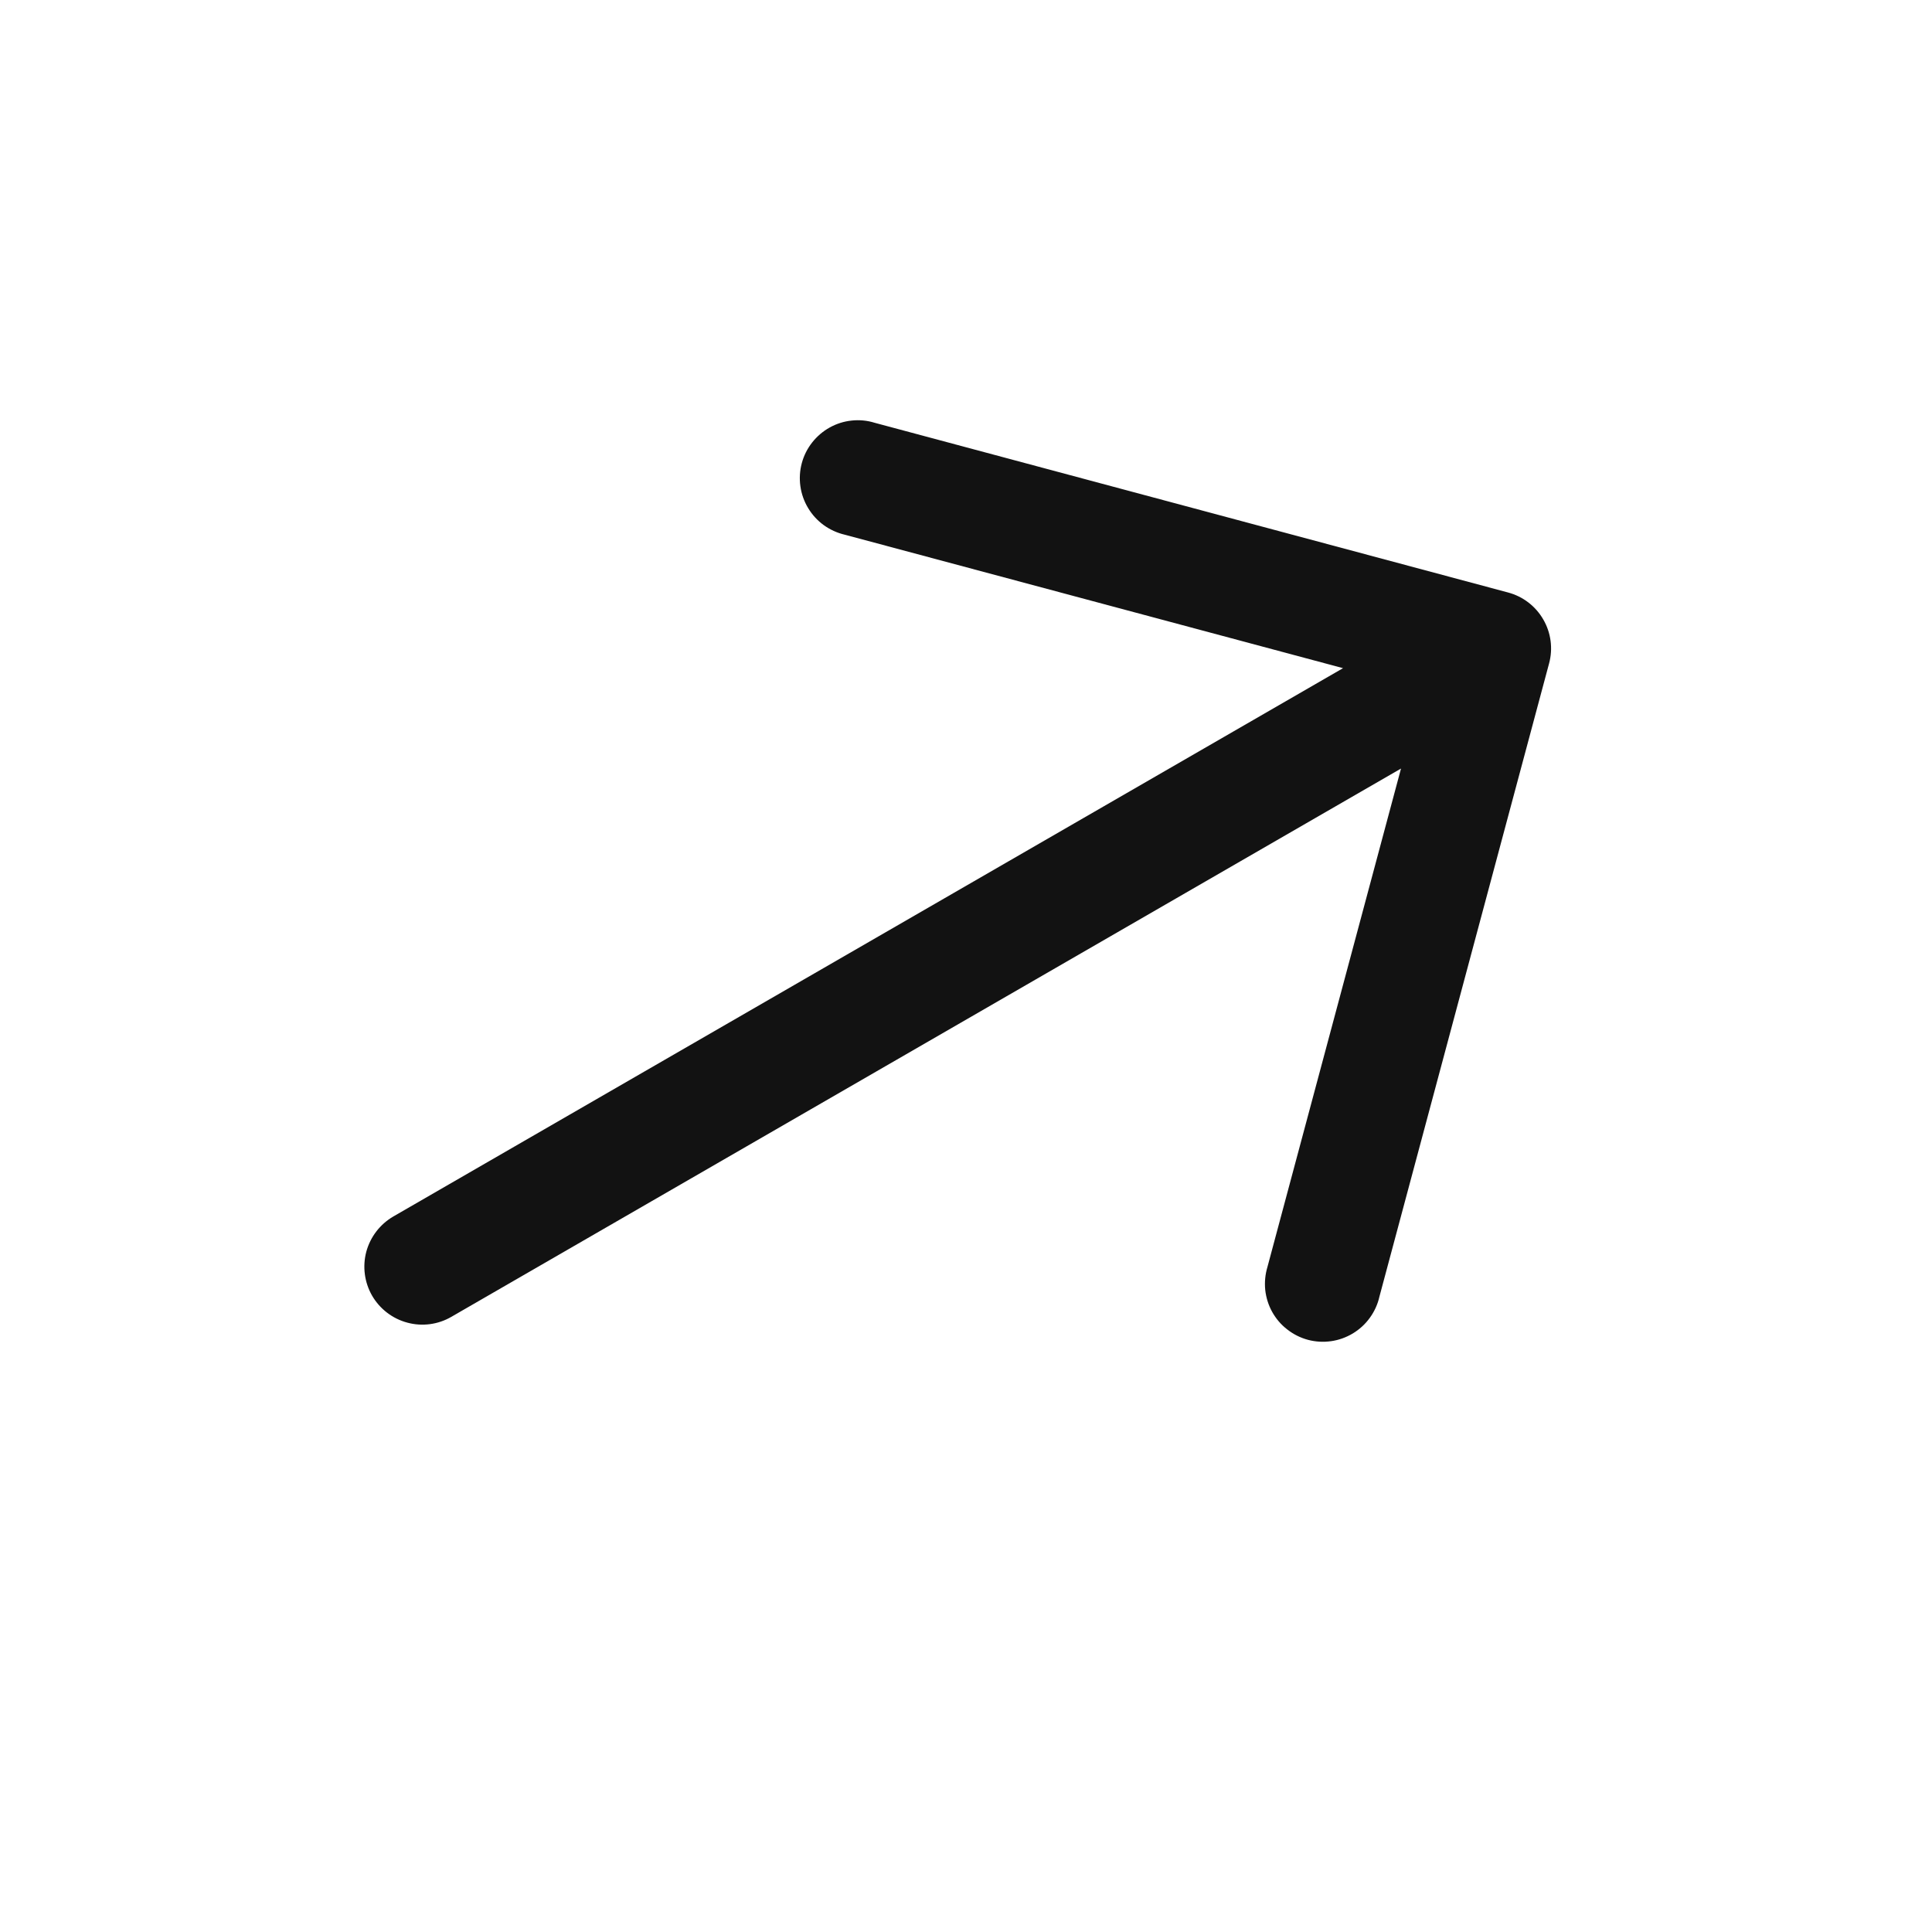 <svg width="25" height="25" viewBox="0 0 25 25" fill="none" xmlns="http://www.w3.org/2000/svg">
<path fill-rule="evenodd" clip-rule="evenodd" d="M19.515 7.667C19.707 7.718 19.871 7.844 19.97 8.016C20.07 8.188 20.097 8.393 20.045 8.585L17.849 16.781C17.827 16.879 17.784 16.972 17.725 17.053C17.666 17.135 17.591 17.203 17.505 17.255C17.418 17.307 17.323 17.341 17.223 17.355C17.123 17.369 17.021 17.363 16.924 17.337C16.827 17.311 16.736 17.265 16.657 17.203C16.577 17.142 16.511 17.064 16.462 16.976C16.413 16.888 16.383 16.791 16.372 16.691C16.362 16.591 16.372 16.489 16.401 16.393L18.129 9.945L5.84 17.04C5.668 17.14 5.463 17.167 5.271 17.115C5.079 17.064 4.915 16.938 4.815 16.766C4.716 16.594 4.689 16.389 4.74 16.197C4.792 16.005 4.918 15.841 5.09 15.741L17.379 8.646L10.931 6.919C10.833 6.896 10.741 6.854 10.659 6.795C10.578 6.736 10.509 6.661 10.457 6.574C10.405 6.488 10.371 6.392 10.357 6.292C10.343 6.193 10.349 6.091 10.375 5.994C10.401 5.896 10.447 5.805 10.509 5.726C10.571 5.647 10.648 5.581 10.736 5.532C10.824 5.483 10.921 5.452 11.021 5.442C11.122 5.431 11.223 5.441 11.319 5.471L19.515 7.667Z" fill="#121212"/>
</svg>
